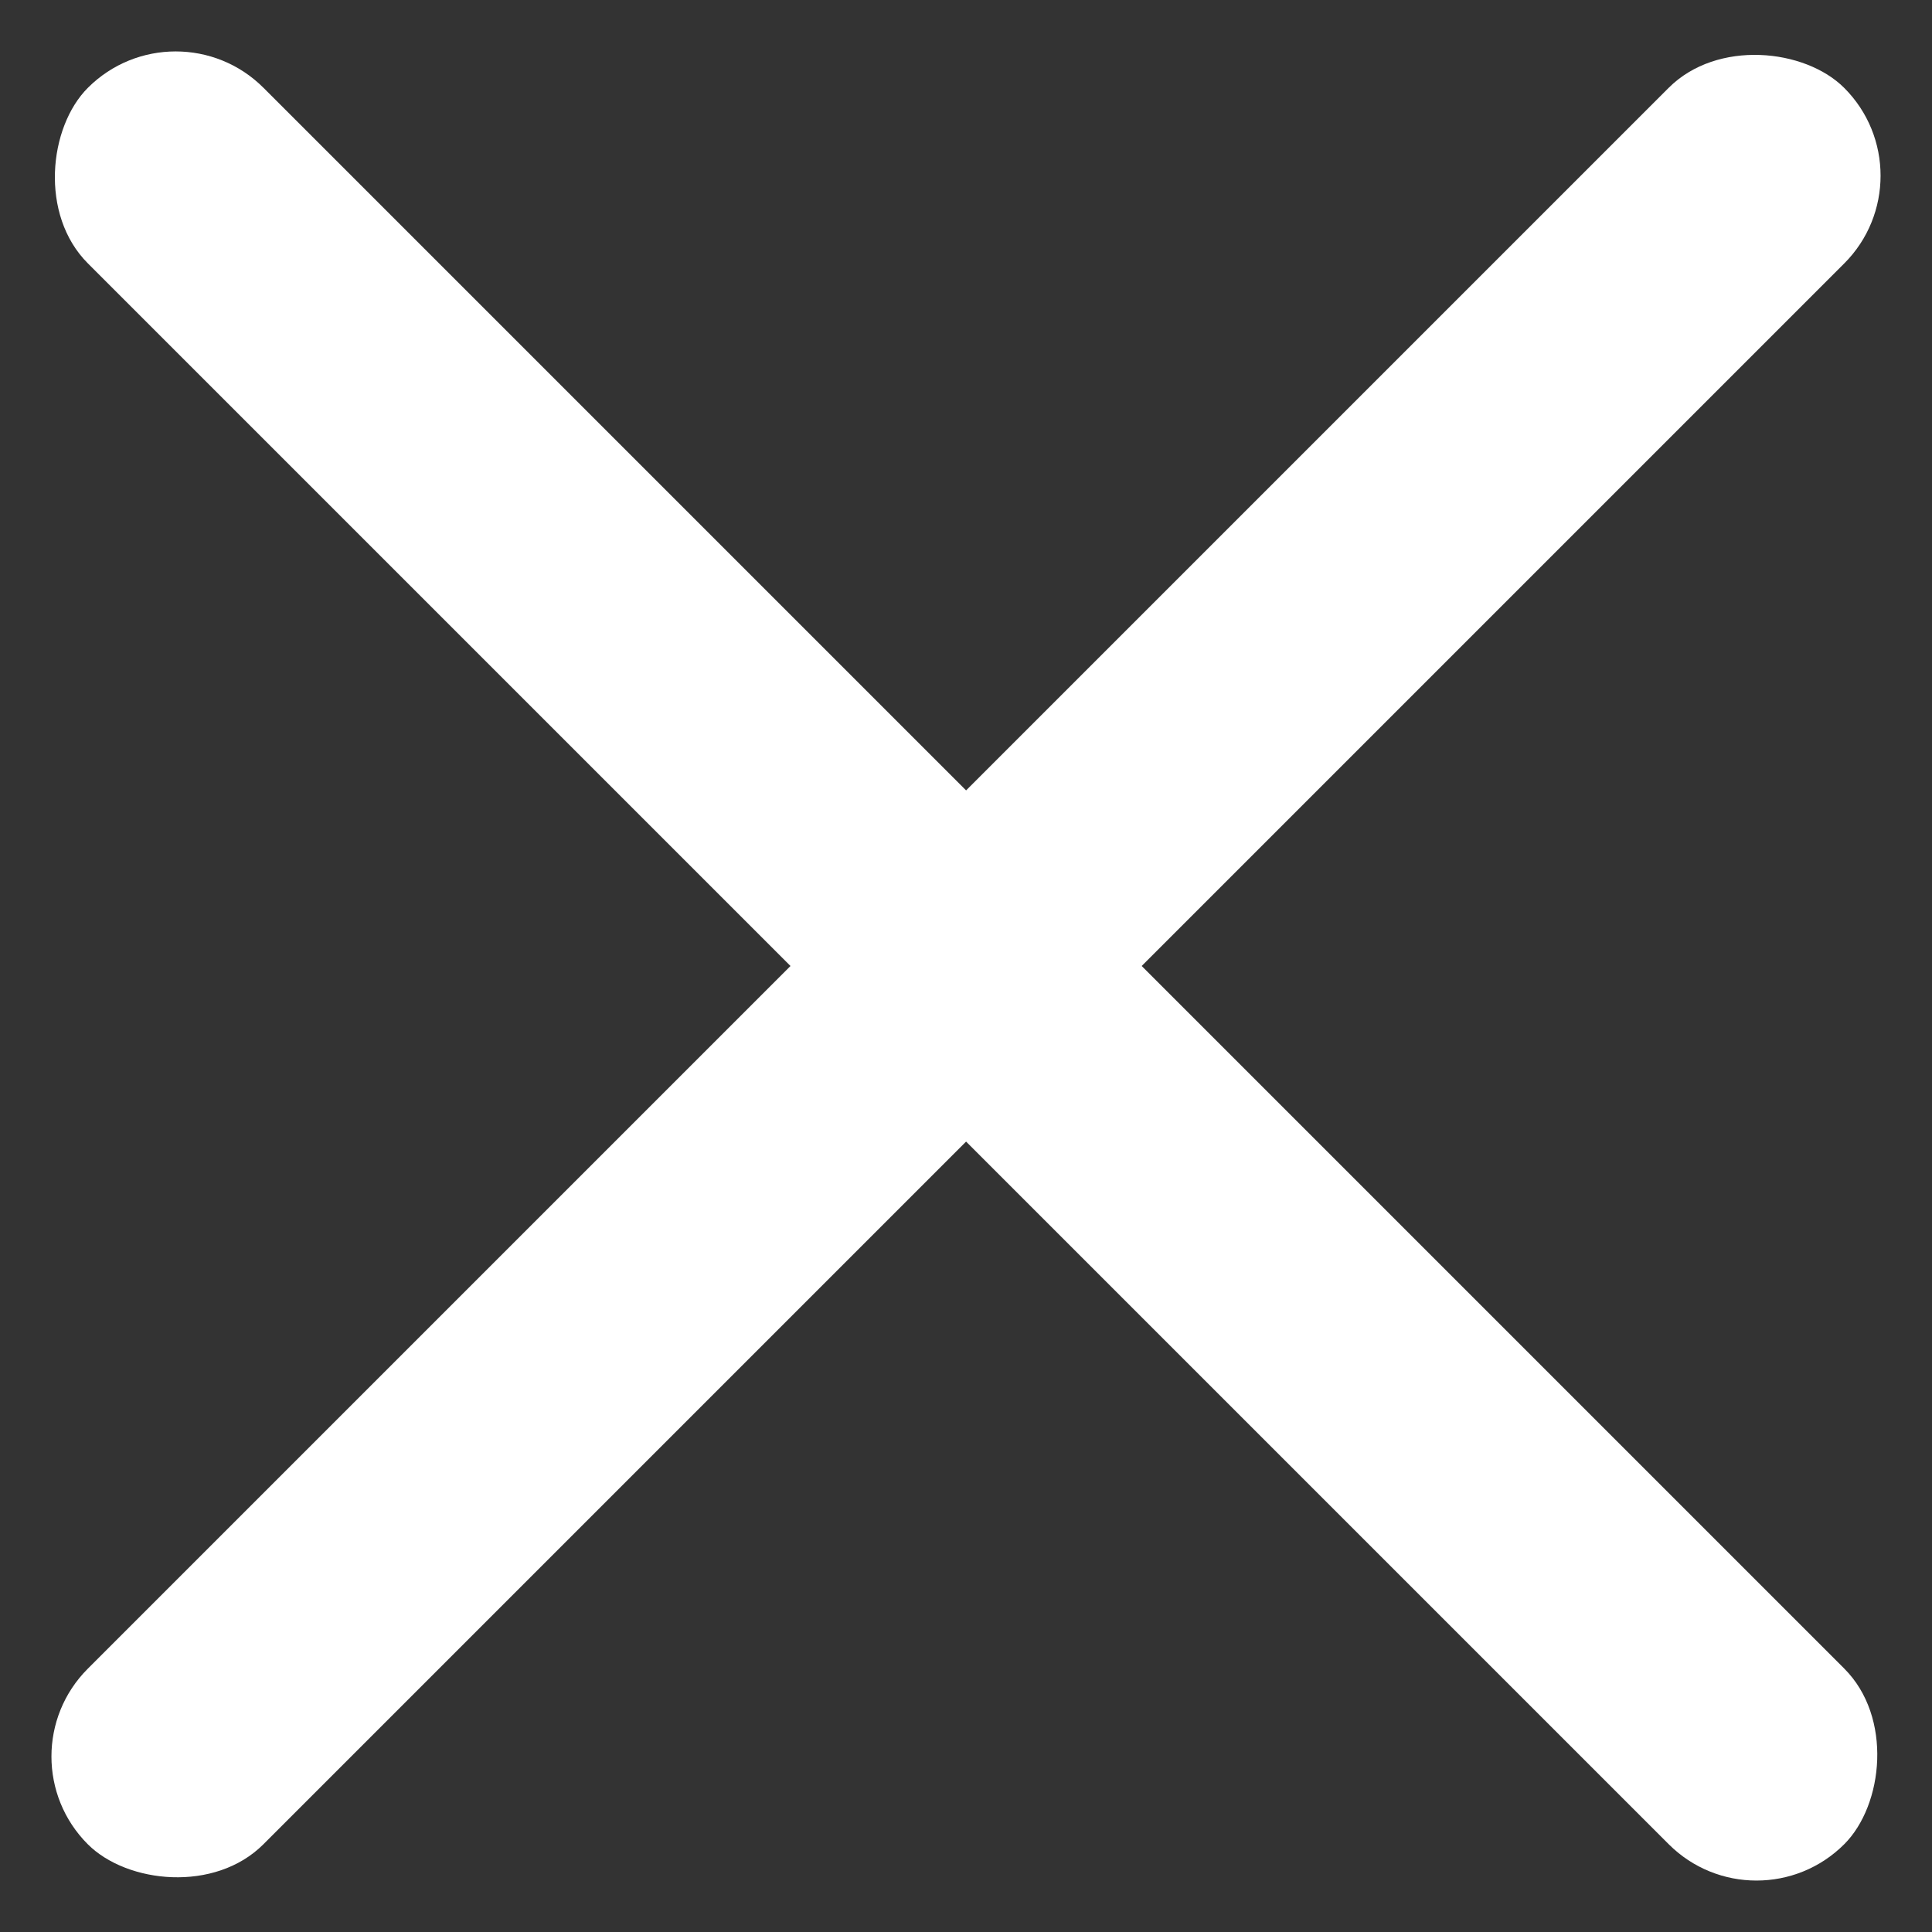 <svg xmlns="http://www.w3.org/2000/svg" width="15" height="15" viewBox="0 0 15 15"><rect x="0" y="0" width="15" height="15" fill="#333333" stroke="none"/><defs><style>.a{fill:#fff;}</style></defs><g transform="translate(0)"><rect class="a" width="19.285" height="1.928" rx="0.964" transform="translate(1.364) rotate(45)"/><rect class="a" width="19.285" height="1.928" rx="0.964" transform="translate(15 1.364) rotate(135)"/></g></svg>
